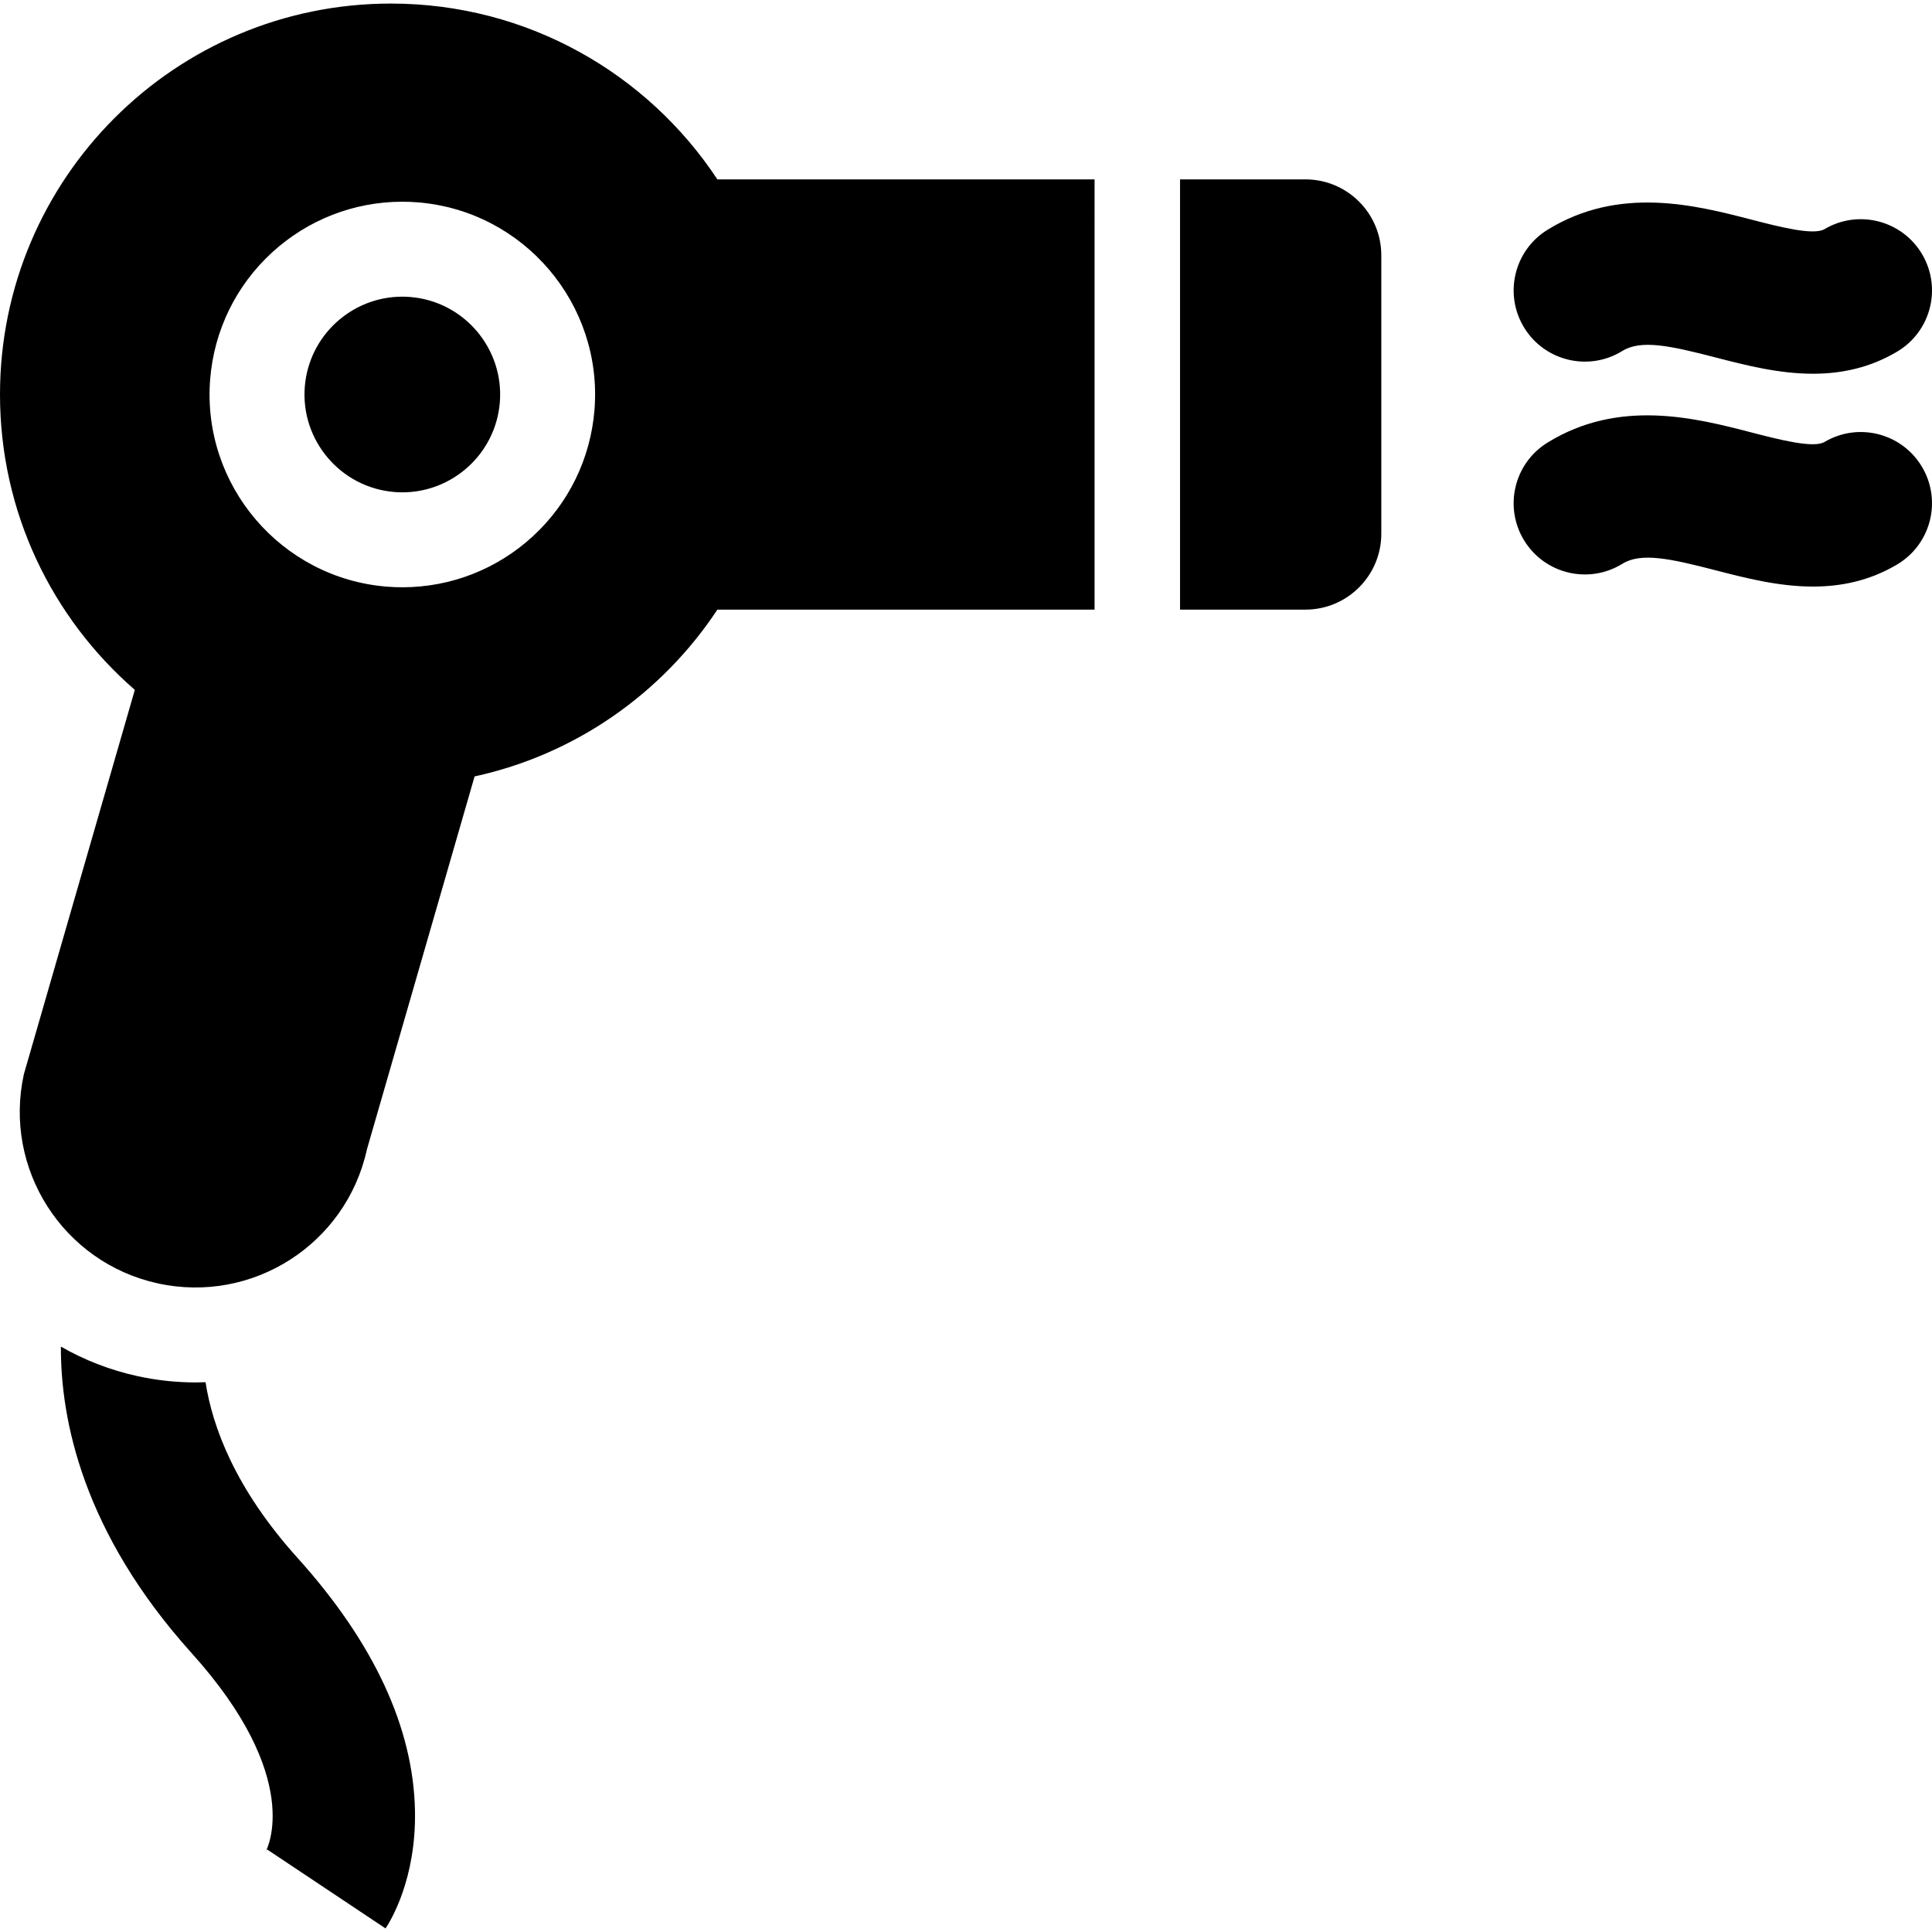 <?xml version="1.0" encoding="iso-8859-1"?>
<!-- Uploaded to: SVG Repo, www.svgrepo.com, Generator: SVG Repo Mixer Tools -->
<svg fill="#000000" height="800px" width="800px" version="1.1" id="Layer_1" xmlns="http://www.w3.org/2000/svg" xmlns:xlink="http://www.w3.org/1999/xlink" 
	 viewBox="0 0 512.001 512.001" xml:space="preserve">
<g>
	<g>
		<g>
			<path d="M103.603,0.945C46.386,0.945,0,47.329,0,104.546c0,31.257,13.842,59.281,35.732,78.276L6.324,284.684
				c-5.504,25.104,10.383,49.919,35.486,55.425c25.104,5.504,49.918-10.383,55.422-35.486l28.54-98.861
				c26.789-5.842,49.707-22.044,64.342-44.204h99.962V47.537h-99.962C171.58,19.467,139.757,0.945,103.603,0.945z M157.541,108.655
				c-1.038,12.87-6.854,24.772-16.376,33.513c-9.461,8.684-21.723,13.467-34.526,13.467c-1.37,0-2.758-0.055-4.126-0.166
				c-28.077-2.264-49.078-26.951-46.813-55.03c1.038-12.87,6.854-24.772,16.376-33.513c9.461-8.684,21.723-13.467,34.526-13.467
				c1.37,0,2.758,0.055,4.126,0.166C138.806,55.891,159.805,80.577,157.541,108.655z"/>
			<path d="M108.704,78.705c-0.706-0.057-1.408-0.086-2.103-0.086c-13.359,0-24.729,10.298-25.823,23.843
				c-1.15,14.249,9.507,26.776,23.757,27.926c0.706,0.057,1.408,0.086,2.103,0.086c13.359,0,24.729-10.298,25.823-23.843
				C133.61,92.382,122.953,79.855,108.704,78.705z"/>
			<path d="M345.935,47.537h-33.213v114.021h33.213c11.116,0,20.126-9.01,20.126-20.125v-73.77
				C366.061,56.547,357.051,47.537,345.935,47.537z"/>
			<path d="M54.467,366.301c-0.881,0.033-1.763,0.057-2.646,0.057c-5.154,0-10.336-0.564-15.401-1.673
				c-7.31-1.603-14.113-4.28-20.285-7.821c-0.083,19.291,5.79,49.202,34.637,81.215c29.818,33.091,20.048,51.868,19.617,52.652
				c0.228-0.415,0.386-0.615,0.386-0.615l31.398,20.942c1.366-2.048,8.163-13.182,7.799-31.251
				c-0.444-21.998-10.929-44.537-31.163-66.992C62.292,394.483,56.314,378.122,54.467,366.301z"/>
			<path d="M429.929,93.013c4.977-3.077,12.675-1.401,24.767,1.727c7.792,2.017,16.638,4.305,25.764,4.304
				c7.381,0,14.949-1.497,22.289-5.847c8.966-5.314,11.926-16.889,6.614-25.855c-5.313-8.965-16.888-11.925-25.855-6.614
				c-2.914,1.727-12.032-0.632-19.356-2.526c-14.783-3.826-35.03-9.063-54.07,2.71c-8.864,5.481-11.608,17.111-6.125,25.975
				C409.435,95.751,421.066,98.493,429.929,93.013z"/>
			<path d="M483.505,117.129c-2.914,1.729-12.032-0.632-19.356-2.526c-14.783-3.826-35.03-9.063-54.07,2.71
				c-8.864,5.481-11.608,17.111-6.125,25.975c5.48,8.864,17.112,11.608,25.974,6.127c4.977-3.076,12.675-1.4,24.767,1.727
				c7.792,2.017,16.638,4.305,25.764,4.304c7.381,0,14.949-1.497,22.289-5.847c8.966-5.314,11.926-16.889,6.614-25.855
				C504.048,114.778,492.473,111.818,483.505,117.129z"/>
		</g>
	</g>
</g>
</svg>